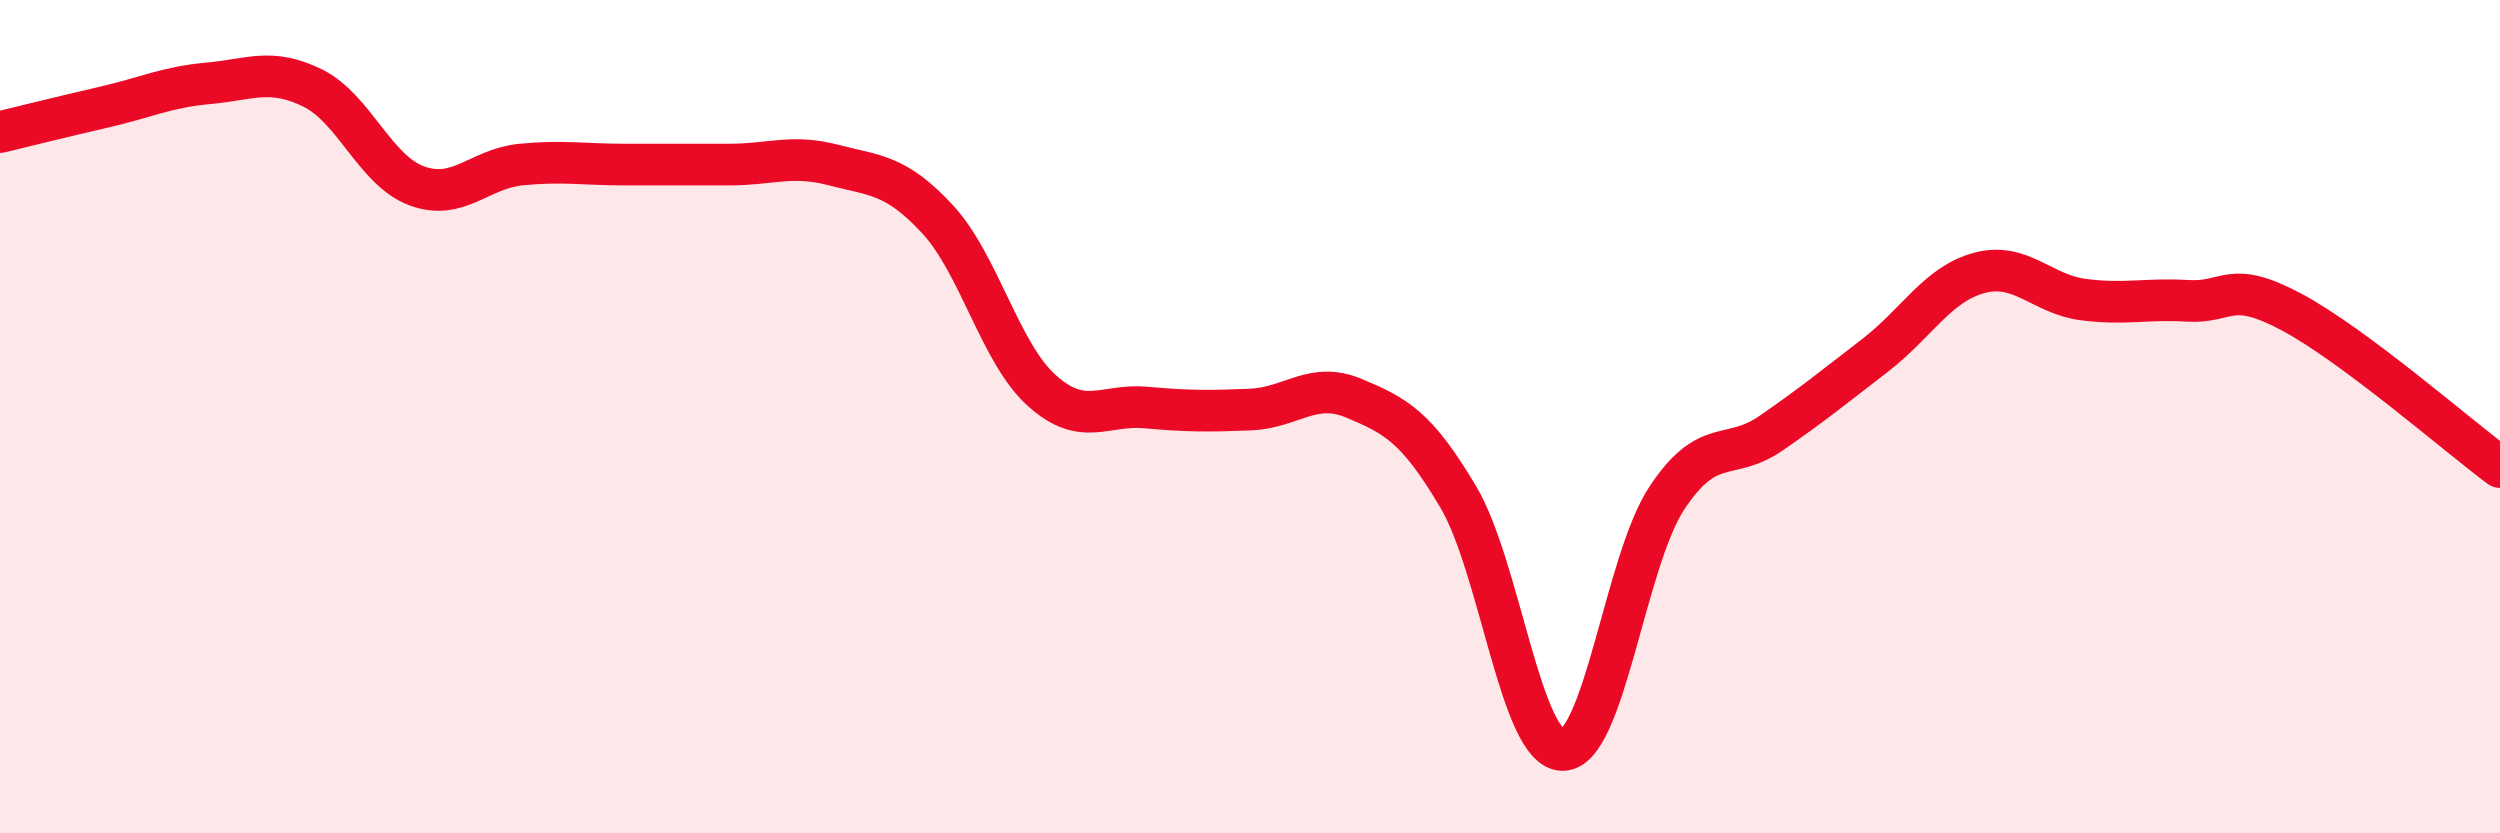 
    <svg width="60" height="20" viewBox="0 0 60 20" xmlns="http://www.w3.org/2000/svg">
      <path
        d="M 0,3.17 C 0.5,3.05 1.5,2.8 2.5,2.57 C 3.5,2.34 4,2.09 5,2 C 6,1.91 6.5,1.62 7.5,2.11 C 8.5,2.6 9,4.09 10,4.46 C 11,4.83 11.5,4.05 12.5,3.95 C 13.5,3.85 14,3.95 15,3.95 C 16,3.95 16.5,3.95 17.5,3.95 C 18.5,3.95 19,3.7 20,3.96 C 21,4.22 21.5,4.18 22.5,5.26 C 23.5,6.34 24,8.47 25,9.37 C 26,10.27 26.5,9.69 27.5,9.78 C 28.5,9.87 29,9.87 30,9.83 C 31,9.79 31.5,9.14 32.5,9.56 C 33.5,9.98 34,10.24 35,11.93 C 36,13.62 36.5,17.99 37.5,18 C 38.5,18.01 39,13.48 40,11.96 C 41,10.44 41.5,11.09 42.5,10.4 C 43.5,9.71 44,9.3 45,8.53 C 46,7.76 46.5,6.82 47.5,6.55 C 48.5,6.28 49,7.06 50,7.19 C 51,7.32 51.5,7.16 52.5,7.22 C 53.5,7.28 53.5,6.69 55,7.49 C 56.5,8.29 59,10.47 60,11.21L60 20L0 20Z"
        fill="#EB0A25"
        opacity="0.1"
        stroke-linecap="round"
        stroke-linejoin="round"
      />
      <path
        d="M 0,3.17 C 0.5,3.05 1.5,2.8 2.5,2.57 C 3.5,2.34 4,2.09 5,2 C 6,1.91 6.5,1.62 7.5,2.11 C 8.5,2.6 9,4.09 10,4.46 C 11,4.83 11.5,4.05 12.5,3.95 C 13.5,3.85 14,3.95 15,3.95 C 16,3.95 16.5,3.95 17.5,3.95 C 18.5,3.95 19,3.7 20,3.96 C 21,4.22 21.5,4.18 22.5,5.26 C 23.5,6.34 24,8.47 25,9.37 C 26,10.27 26.5,9.69 27.5,9.78 C 28.5,9.87 29,9.87 30,9.83 C 31,9.79 31.5,9.14 32.5,9.56 C 33.5,9.98 34,10.24 35,11.93 C 36,13.62 36.5,17.99 37.5,18 C 38.5,18.01 39,13.48 40,11.96 C 41,10.44 41.5,11.09 42.5,10.4 C 43.5,9.71 44,9.3 45,8.53 C 46,7.76 46.5,6.82 47.5,6.55 C 48.5,6.28 49,7.06 50,7.19 C 51,7.32 51.5,7.16 52.5,7.22 C 53.5,7.28 53.5,6.69 55,7.49 C 56.5,8.29 59,10.47 60,11.21"
        stroke="#EB0A25"
        stroke-width="1"
        fill="none"
        stroke-linecap="round"
        stroke-linejoin="round"
      />
    </svg>
  